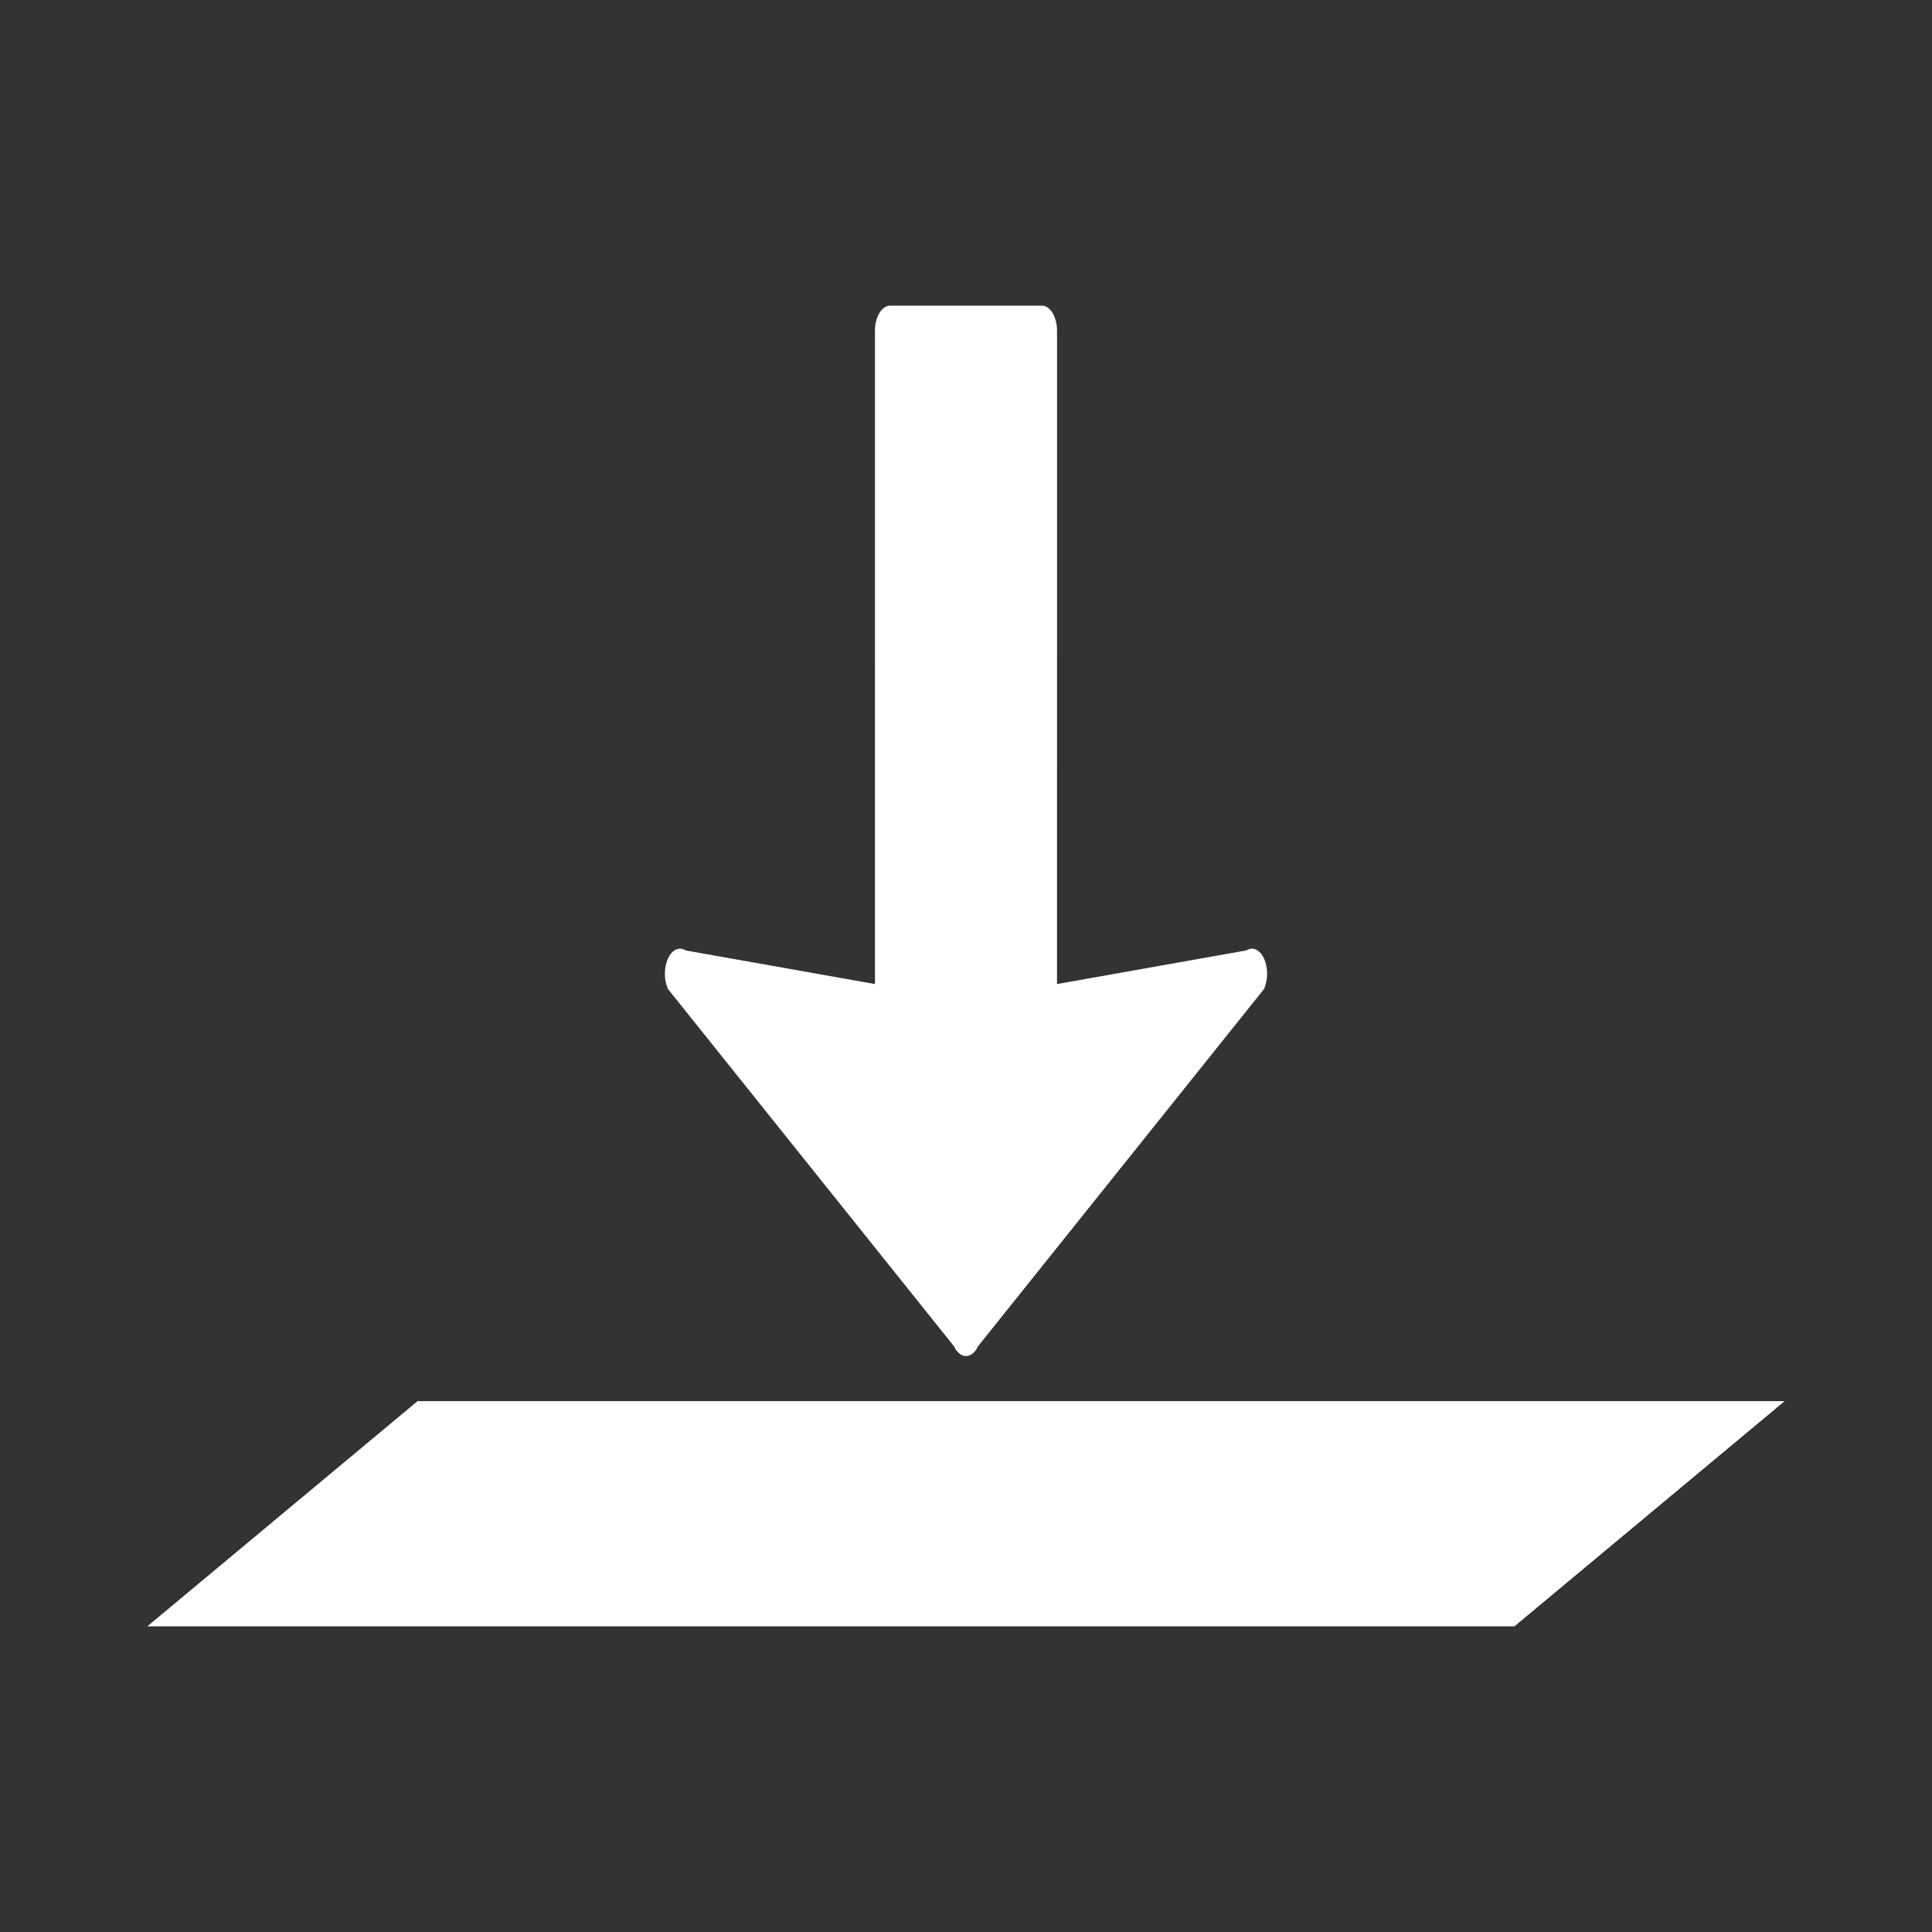 <?xml version="1.0" standalone="no"?><!DOCTYPE svg PUBLIC "-//W3C//DTD SVG 1.1//EN" "http://www.w3.org/Graphics/SVG/1.1/DTD/svg11.dtd"><svg t="1577668178482" class="icon" viewBox="0 0 1024 1024" version="1.1" xmlns="http://www.w3.org/2000/svg" p-id="6428" xmlns:xlink="http://www.w3.org/1999/xlink" width="64" height="64"><rect x="0" y="0" width="1024" height="1024" fill="#333333" stroke="none"/><defs><style type="text/css"></style></defs><path d="M505.629 713.549c1.518 3.279 3.873 5.197 6.371 5.197 2.498-0.003 4.853-1.924 6.377-5.197l151.552-189.315c2.218-4.745 2.23-11.34 0.052-16.123-2.177-4.777-6.021-6.563-9.382-4.372l-100.356 17.825 0.009-346.262C560.244 167.949 556.65 162 552.2 162h-80.406c-4.453 0-8.044 5.949-8.053 13.302l0.009 346.262-100.358-17.816c-3.363-2.192-7.205-0.408-9.373 4.363-1.087 2.375-1.623 5.197-1.623 8.009 0 2.935 0.586 5.782 1.667 8.114l151.566 189.315zM221.335 742.621L78.081 862h724.584l143.254-119.379z" fill="#ffffff" p-id="6429"></path></svg>